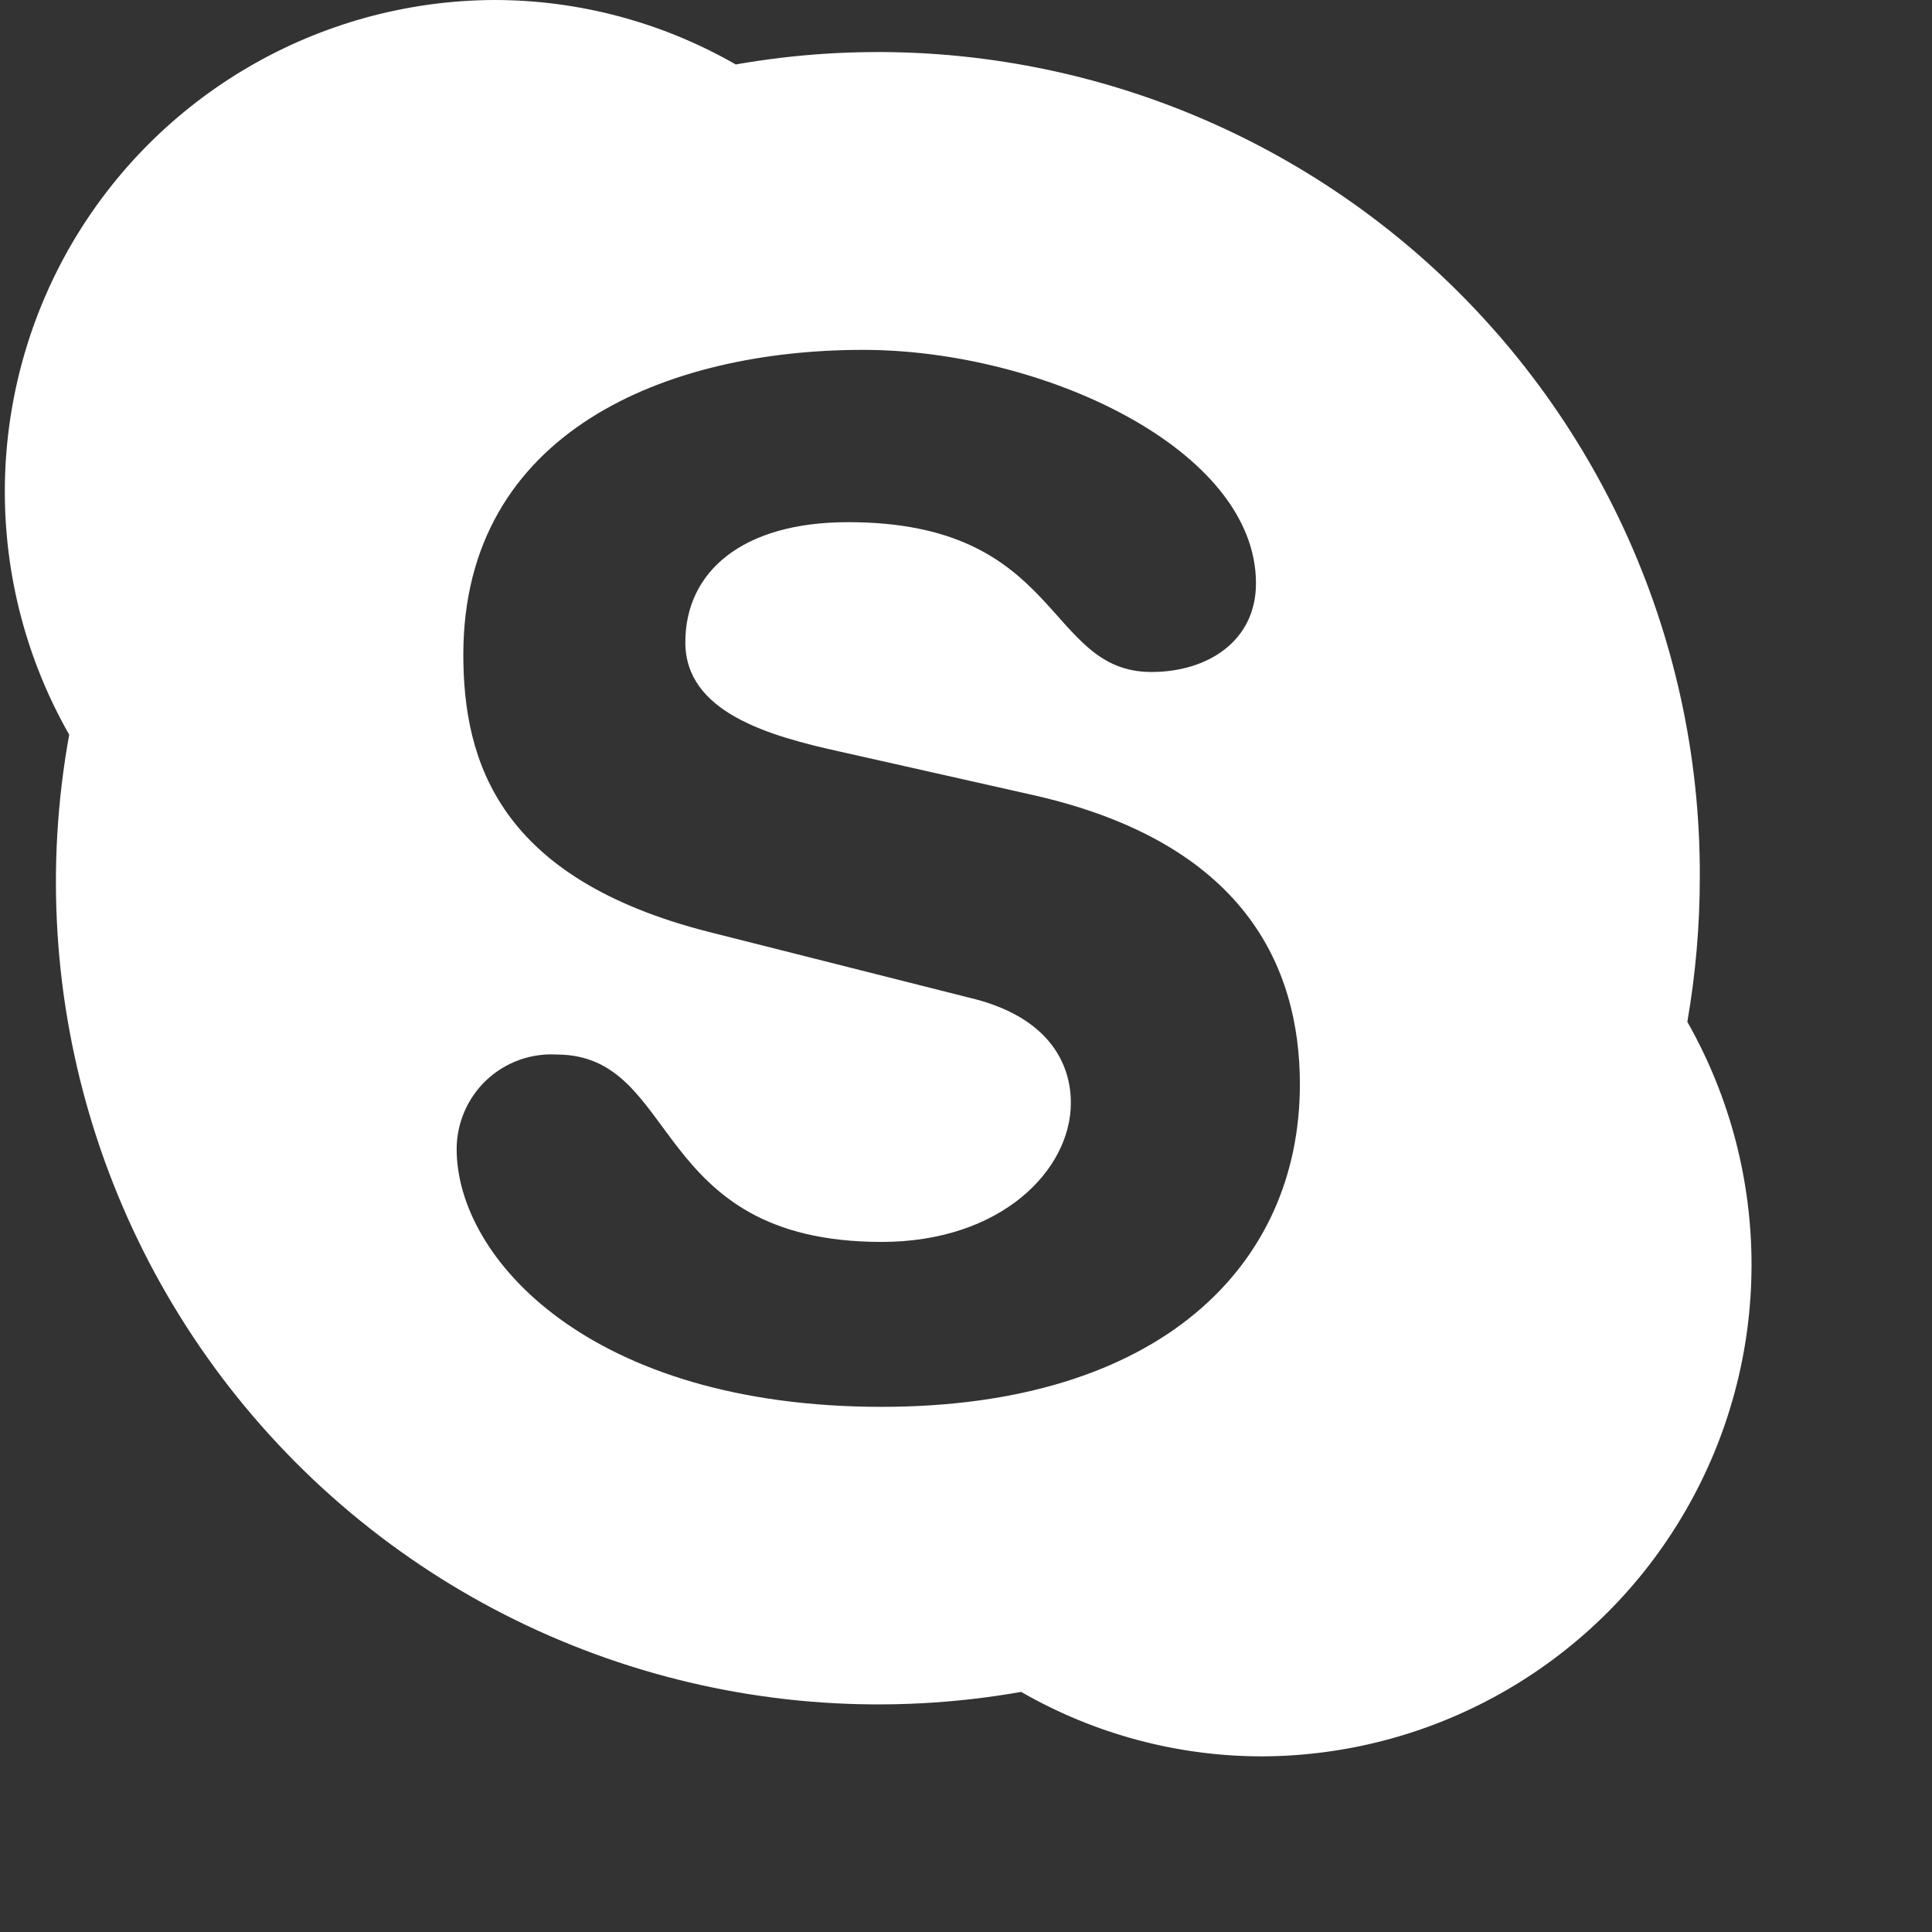<svg xmlns='http://www.w3.org/2000/svg' viewBox='0 0 11 11' id='skype' fill="white">
    <rect x="0" y="0" width="11" height="11" fill="#333333" stroke="none"/>
    <g>
        <path d='M5.02 8.01C3.359 8.01 2.6 7.163 2.6 6.543C2.6 6.395 2.661 6.253 2.768 6.151C2.876 6.049 3.02 5.996 3.168 6.004C3.879 6.004 3.693 7.071 5.02 7.071C5.699 7.071 6.097 6.663 6.097 6.279C6.097 6.049 5.965 5.785 5.517 5.68L4.036 5.306C2.845 5.003 2.638 4.341 2.638 3.727C2.638 2.453 3.804 1.992 4.913 1.992C5.936 1.992 7.151 2.557 7.151 3.321C7.151 3.65 6.876 3.826 6.556 3.826C5.949 3.826 6.051 2.973 4.829 2.973C4.222 2.973 3.902 3.258 3.902 3.657C3.902 4.055 4.375 4.19 4.79 4.281L5.883 4.527C7.081 4.798 7.401 5.5 7.401 6.174C7.401 7.209 6.599 8.01 5.019 8.01H5.02ZM9.607 5.818C9.654 5.546 9.678 5.271 9.678 4.995C9.684 3.609 9.075 2.292 8.015 1.398C6.955 0.505 5.554 0.127 4.189 0.367C3.769 0.126 3.293 -0.001 2.809 6.87671e-06C1.815 0.006 0.899 0.539 0.402 1.399C-0.094 2.26 -0.098 3.32 0.394 4.183C0.12 5.691 0.6 7.237 1.681 8.324C2.761 9.41 4.305 9.899 5.814 9.633C6.233 9.874 6.708 10.001 7.192 10C8.185 9.994 9.101 9.461 9.597 8.601C10.094 7.741 10.098 6.682 9.607 5.818Z' />
    </g>
    <defs>
        <clipPath id='clip0_777_17080'>
            <rect width='10' height='10' fill='white' />
        </clipPath>
    </defs>
</svg>
